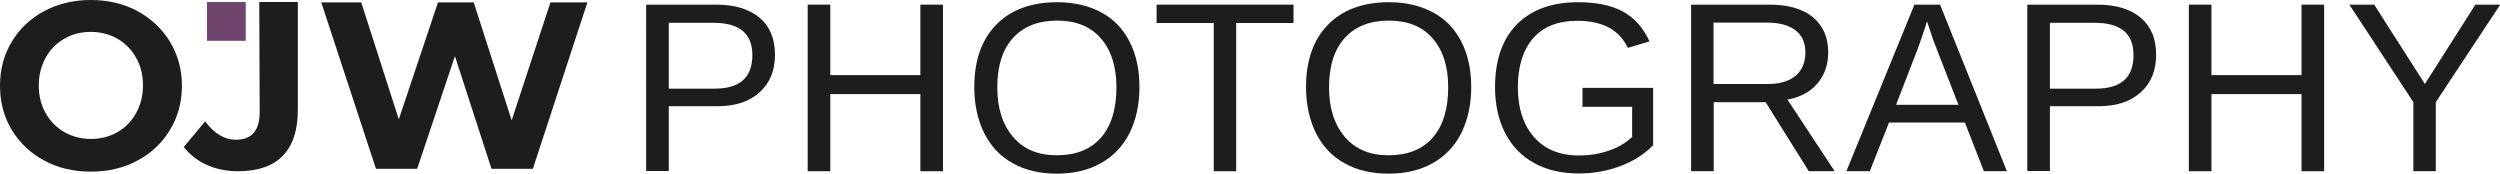<svg xmlns="http://www.w3.org/2000/svg" id="Layer_2" data-name="Layer 2" viewBox="0 0 123.81 8.6"><defs><style>      .cls-1 {        fill: #6f456e;      }      .cls-2 {        fill: #1d1d1b;      }      .cls-3 {        isolation: isolate;      }    </style></defs><g id="Layer_2-2" data-name="Layer 2"><path class="cls-2" d="M2.19,7.95c-.69-.37-1.22-.88-1.61-1.52-.39-.65-.58-1.37-.58-2.18s.19-1.54.58-2.18c.39-.65.93-1.16,1.61-1.52.69-.37,1.46-.55,2.31-.55s1.62.18,2.31.55c.68.37,1.22.88,1.61,1.52.39.65.59,1.38.59,2.18s-.2,1.54-.59,2.18c-.39.65-.93,1.16-1.61,1.52-.68.37-1.45.55-2.31.55s-1.63-.18-2.31-.55M5.82,6.54c.39-.22.7-.54.92-.94.22-.4.34-.86.34-1.37s-.11-.97-.34-1.37c-.22-.4-.53-.71-.92-.94-.39-.22-.83-.34-1.32-.34s-.93.11-1.32.34c-.39.22-.7.54-.92.94s-.34.86-.34,1.37.11.97.34,1.37c.22.4.53.71.92.94.39.22.83.34,1.32.34s.93-.11,1.32-.34"></path><polygon class="cls-2" points="29.09 .12 26.39 8.36 24.34 8.36 22.53 2.78 20.66 8.36 18.62 8.36 15.91 .12 17.89 .12 19.75 5.91 21.69 .12 23.46 .12 25.34 5.96 27.26 .12 29.09 .12"></polygon><rect class="cls-1" x="10.25" y=".1" width="1.92" height="1.92"></rect><path class="cls-2" d="M12.84.1l.02,5.45c0,.91-.39,1.37-1.17,1.37-.57,0-1.08-.3-1.53-.91l-1.06,1.27c.3.38.68.68,1.15.89.47.21.98.31,1.54.31.97,0,1.71-.25,2.21-.76s.75-1.27.75-2.28V.1h-1.91Z"></path><g class="cls-3"><path class="cls-2" d="M38.38,2.71c0,.78-.25,1.4-.76,1.86-.51.46-1.2.69-2.08.69h-2.42v3.21h-1.12V.23h3.47c.92,0,1.64.22,2.15.65.51.43.76,1.04.76,1.83ZM37.26,2.73c0-1.07-.64-1.6-1.92-1.6h-2.22v3.26h2.27c1.25,0,1.87-.55,1.87-1.66Z"></path><path class="cls-2" d="M45.58,8.48v-3.82h-4.46v3.82h-1.12V.23h1.12v3.49h4.46V.23h1.12v8.25h-1.12Z"></path><path class="cls-2" d="M56.43,4.32c0,.86-.17,1.62-.49,2.27-.33.65-.8,1.15-1.42,1.49-.62.35-1.34.52-2.18.52s-1.58-.17-2.19-.52c-.62-.34-1.08-.84-1.41-1.49-.32-.65-.49-1.41-.49-2.27,0-1.32.36-2.35,1.08-3.09.72-.74,1.73-1.12,3.02-1.12.84,0,1.57.17,2.18.5.62.33,1.09.82,1.41,1.45.33.64.49,1.39.49,2.25ZM55.29,4.32c0-1.03-.26-1.83-.77-2.42-.51-.59-1.24-.88-2.17-.88s-1.67.29-2.19.87c-.52.58-.77,1.39-.77,2.43s.26,1.85.78,2.46c.52.61,1.24.91,2.17.91s1.68-.29,2.19-.88c.51-.59.76-1.42.76-2.49Z"></path></g><g class="cls-3"><path class="cls-2" d="M61.22,1.14v7.34h-1.11V1.14h-2.83V.23h6.78v.91h-2.83Z"></path></g><g class="cls-3"><path class="cls-2" d="M72.86,4.32c0,.86-.17,1.62-.49,2.27-.33.65-.8,1.15-1.42,1.49-.62.35-1.34.52-2.18.52s-1.58-.17-2.19-.52c-.62-.34-1.08-.84-1.41-1.49-.32-.65-.49-1.41-.49-2.27,0-1.32.36-2.35,1.08-3.09.72-.74,1.73-1.12,3.02-1.12.84,0,1.57.17,2.18.5.62.33,1.09.82,1.41,1.45.33.64.49,1.39.49,2.25ZM71.72,4.32c0-1.03-.26-1.83-.77-2.42-.51-.59-1.24-.88-2.17-.88s-1.67.29-2.19.87c-.52.58-.77,1.39-.77,2.43s.26,1.85.78,2.46c.52.61,1.24.91,2.17.91s1.68-.29,2.19-.88c.51-.59.76-1.42.76-2.49Z"></path><path class="cls-2" d="M74.04,4.32c0-1.34.36-2.38,1.08-3.11.72-.73,1.73-1.1,3.03-1.1.91,0,1.65.15,2.22.46.57.31,1.01.8,1.32,1.48l-1.07.32c-.23-.47-.56-.81-.97-1.02-.41-.21-.92-.32-1.54-.32-.95,0-1.68.29-2.18.86-.5.58-.76,1.39-.76,2.43s.27,1.86.8,2.47c.53.6,1.27.91,2.22.91.54,0,1.04-.08,1.51-.25.47-.16.84-.39,1.13-.67v-1.49h-2.46v-.94h3.5v2.84c-.44.45-.97.79-1.61,1.03-.63.24-1.32.37-2.06.37-.86,0-1.61-.17-2.23-.52-.62-.34-1.1-.84-1.43-1.48-.33-.65-.5-1.41-.5-2.28Z"></path><path class="cls-2" d="M89.58,8.48l-2.14-3.42h-2.57v3.42h-1.12V.23h3.88c.93,0,1.65.21,2.15.62.5.42.76.99.76,1.74,0,.61-.18,1.13-.54,1.55-.36.42-.85.68-1.48.79l2.34,3.55h-1.29ZM89.41,2.6c0-.48-.16-.85-.49-1.1-.33-.25-.79-.38-1.41-.38h-2.65v3.04h2.7c.59,0,1.04-.14,1.37-.41.32-.28.48-.66.48-1.16Z"></path><path class="cls-2" d="M98.25,8.48l-.94-2.41h-3.76l-.95,2.41h-1.16L94.81.23h1.27l3.31,8.25h-1.14ZM95.43,1.07l-.05.16c-.1.32-.24.74-.43,1.25l-1.05,2.71h3.09l-1.06-2.72c-.11-.27-.22-.57-.33-.91l-.16-.49Z"></path><path class="cls-2" d="M106.78,2.71c0,.78-.25,1.4-.76,1.86-.51.46-1.2.69-2.08.69h-2.42v3.21h-1.12V.23h3.47c.92,0,1.64.22,2.15.65.51.43.76,1.04.76,1.83ZM105.66,2.73c0-1.07-.64-1.6-1.92-1.6h-2.22v3.26h2.27c1.25,0,1.87-.55,1.87-1.66Z"></path><path class="cls-2" d="M113.98,8.48v-3.82h-4.46v3.82h-1.12V.23h1.12v3.49h4.46V.23h1.12v8.25h-1.12Z"></path></g><g class="cls-3"><path class="cls-2" d="M120.63,5.06v3.42h-1.11v-3.42l-3.17-4.83h1.23l2.51,3.93,2.5-3.93h1.23l-3.19,4.83Z"></path></g></g></svg>